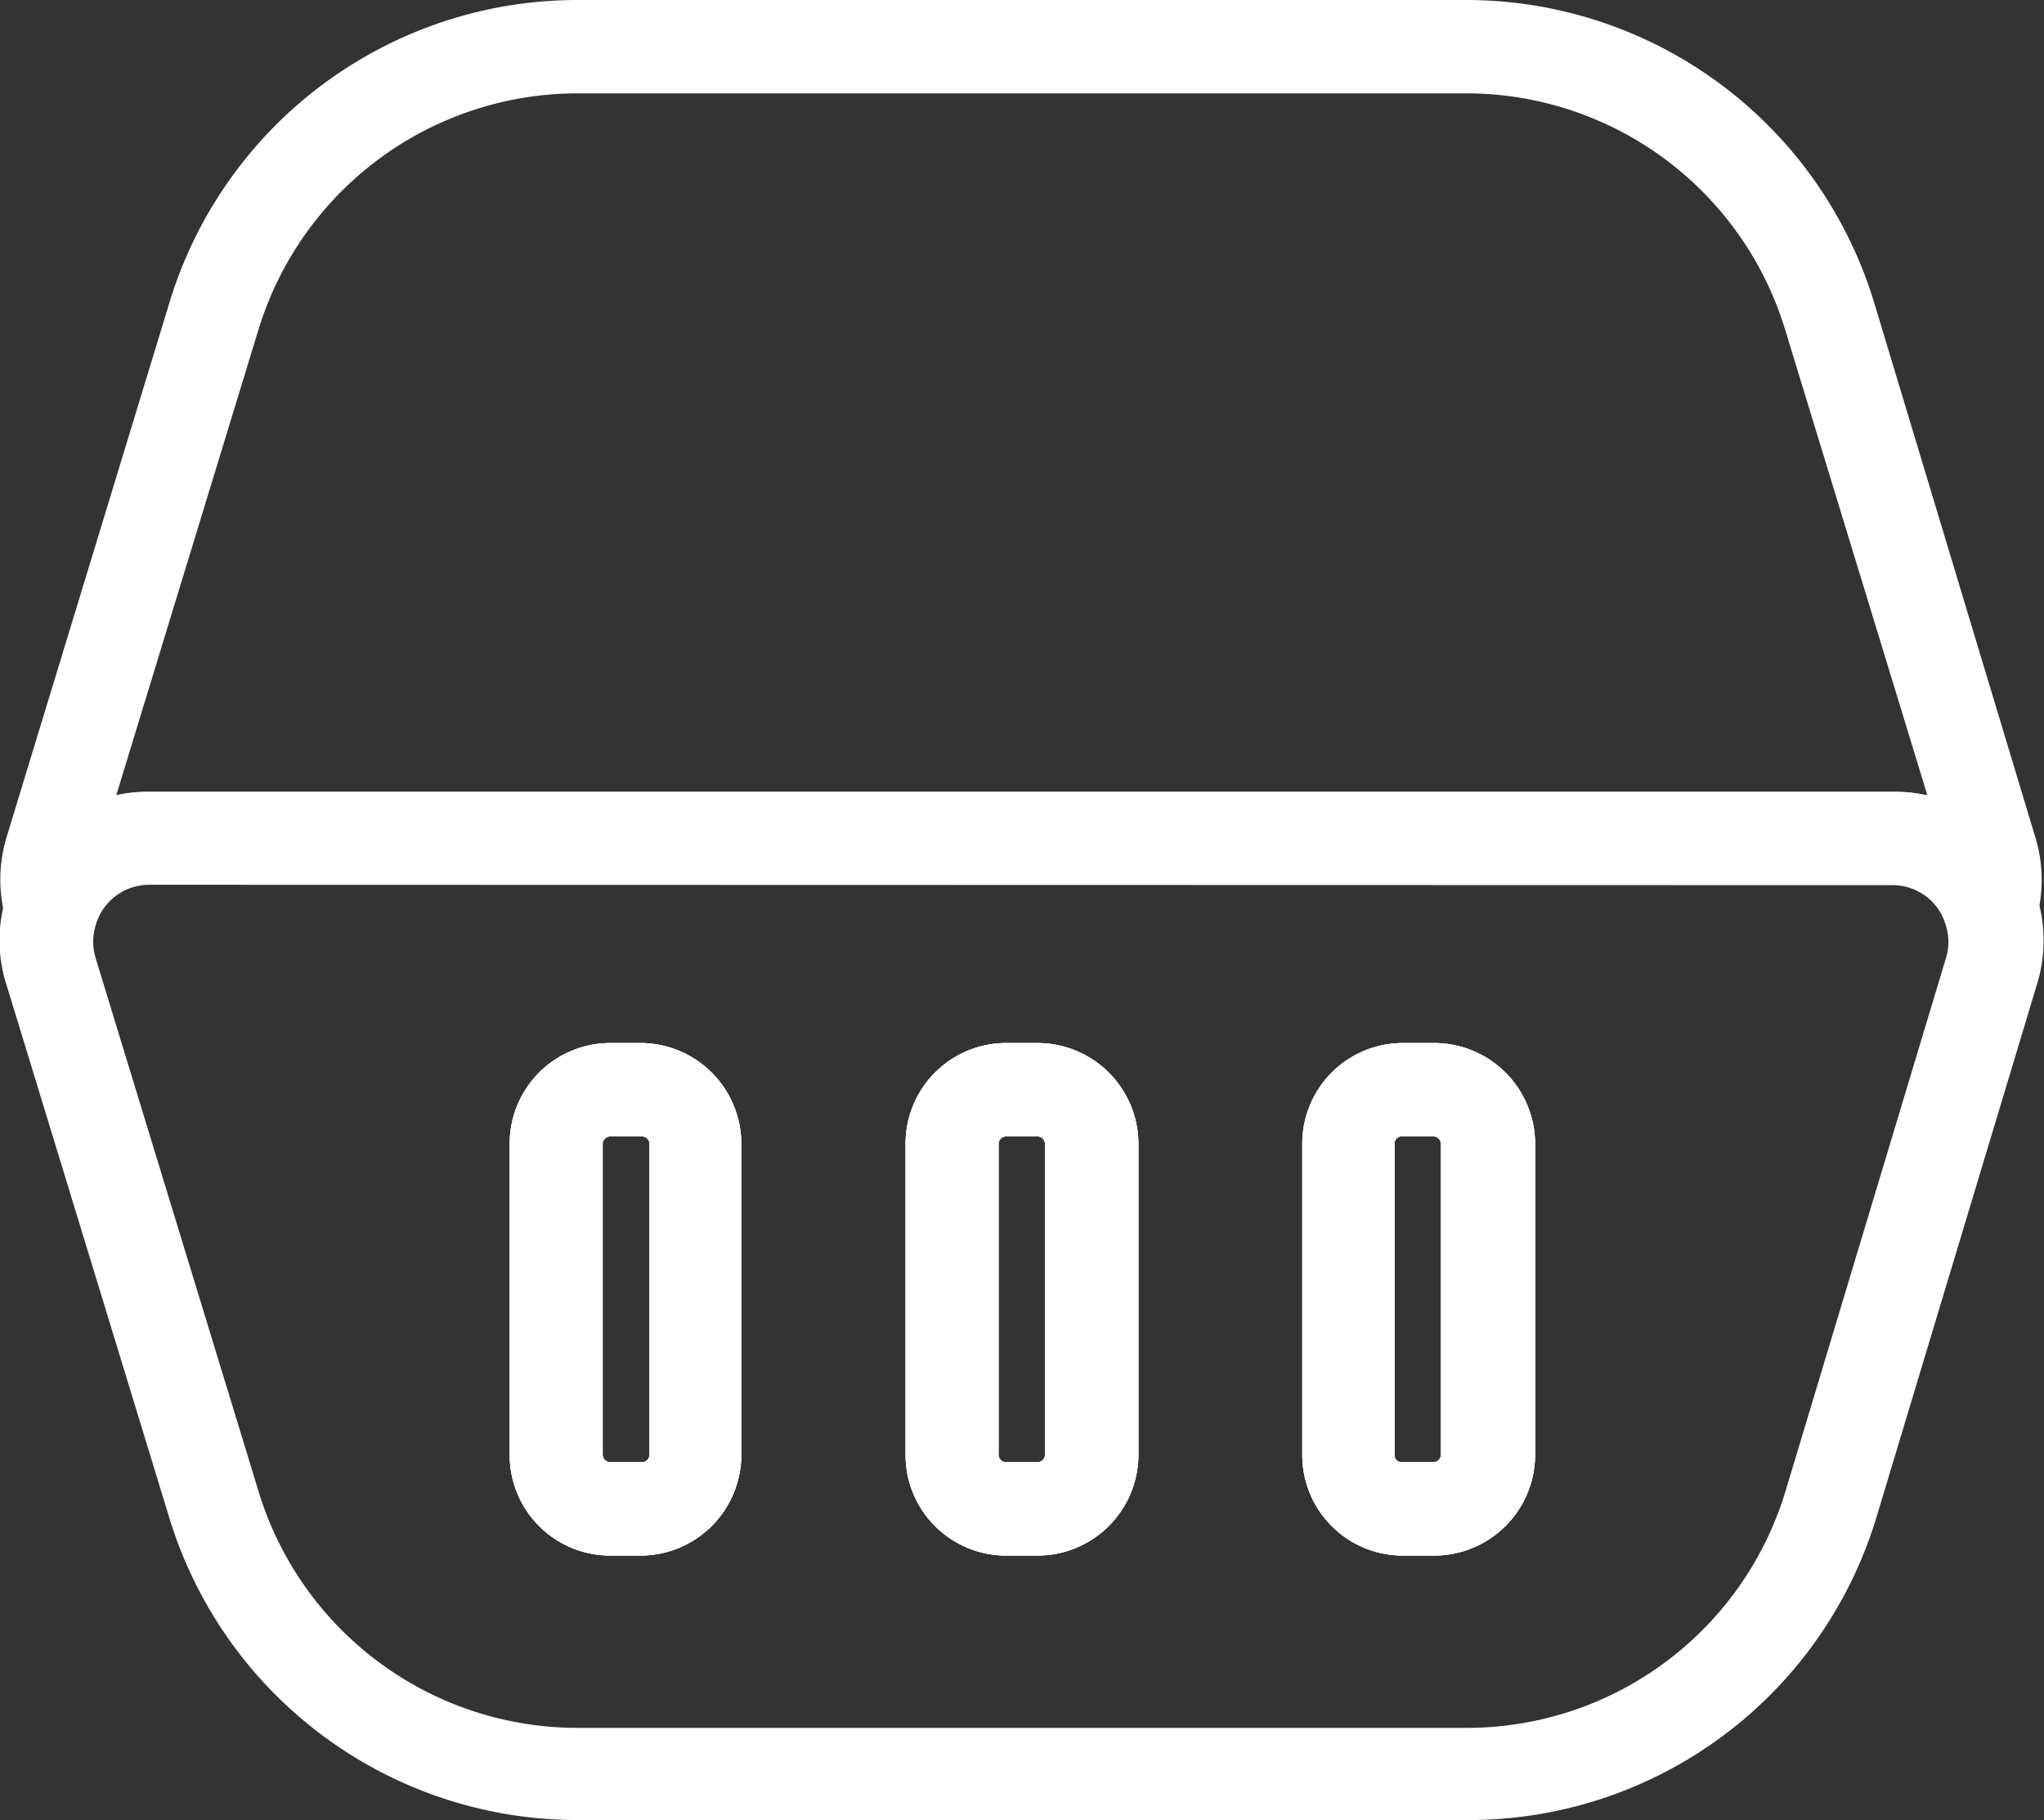 <?xml version="1.0" encoding="UTF-8"?> <svg xmlns="http://www.w3.org/2000/svg" id="Слой_1" data-name="Слой 1" viewBox="0 0 51.01 45.42"><rect x="0" y="0" width="51.01" height="45.42" fill="#333333" stroke="none"/> <defs> <style>.cls-1{fill:#fff;}</style> </defs> <path class="cls-1" d="M42.06,55.71H19.94A10.65,10.65,0,0,1,9.72,48.15L5.66,34.86a3.63,3.63,0,0,1,0-2.21,3.68,3.68,0,0,1,3.54-2.6H52.78a3.71,3.71,0,0,1,3.55,4.82l-4,13.28A10.63,10.63,0,0,1,42.06,55.71ZM9.22,32.37a1.39,1.39,0,0,0-1.33,1,1.42,1.42,0,0,0,0,.84l4.06,13.29a8.32,8.32,0,0,0,8,5.91H42.06a8.31,8.31,0,0,0,8-5.91l4-13.29a1.38,1.38,0,0,0,0-.83h0a1.38,1.38,0,0,0-1.33-1ZM41.28,49.11h-.79A2.51,2.51,0,0,1,38,46.6V38.83a2.51,2.51,0,0,1,2.51-2.51h.79a2.52,2.52,0,0,1,2.51,2.51V46.6A2.52,2.52,0,0,1,41.28,49.11Zm-.79-10.46a.18.18,0,0,0-.19.18V46.6a.18.18,0,0,0,.19.18h.79a.19.19,0,0,0,.18-.18V38.83a.19.19,0,0,0-.18-.18ZM31.4,49.11h-.79A2.51,2.51,0,0,1,28.1,46.6V38.83a2.51,2.51,0,0,1,2.51-2.51h.79a2.52,2.52,0,0,1,2.51,2.51V46.6A2.52,2.52,0,0,1,31.4,49.11Zm-.79-10.46a.19.19,0,0,0-.19.18V46.6a.19.19,0,0,0,.19.18h.79a.19.19,0,0,0,.18-.18V38.83a.19.19,0,0,0-.18-.18ZM21.52,49.11h-.79a2.51,2.51,0,0,1-2.51-2.51V38.83a2.51,2.51,0,0,1,2.51-2.51h.79A2.52,2.52,0,0,1,24,38.83V46.6A2.52,2.52,0,0,1,21.52,49.11Zm-.79-10.46a.19.19,0,0,0-.19.18V46.6a.19.19,0,0,0,.19.18h.79a.19.19,0,0,0,.19-.18V38.83a.19.19,0,0,0-.19-.18Z" transform="translate(-5.5 -10.29)"></path> <path class="cls-1" d="M21.52,49.11h-.79a2.51,2.51,0,0,1-2.51-2.51V38.83a2.51,2.51,0,0,1,2.51-2.51h.79A2.52,2.52,0,0,1,24,38.83V46.6A2.52,2.52,0,0,1,21.52,49.11Zm-.79-10.46a.19.19,0,0,0-.19.18V46.6a.19.19,0,0,0,.19.18h.79a.19.19,0,0,0,.19-.18V38.83a.19.19,0,0,0-.19-.18Z" transform="translate(-5.5 -10.29)"></path> <path class="cls-1" d="M31.4,49.11h-.79A2.51,2.51,0,0,1,28.1,46.6V38.83a2.51,2.51,0,0,1,2.51-2.51h.79a2.52,2.52,0,0,1,2.51,2.51V46.6A2.52,2.52,0,0,1,31.4,49.11Zm-.79-10.46a.19.19,0,0,0-.19.18V46.6a.19.19,0,0,0,.19.18h.79a.19.19,0,0,0,.18-.18V38.83a.19.19,0,0,0-.18-.18Z" transform="translate(-5.5 -10.29)"></path> <path class="cls-1" d="M41.28,49.11h-.79A2.51,2.51,0,0,1,38,46.6V38.83a2.51,2.51,0,0,1,2.51-2.51h.79a2.52,2.52,0,0,1,2.51,2.51V46.6A2.52,2.52,0,0,1,41.28,49.11Zm-.79-10.46a.18.18,0,0,0-.19.18V46.6a.18.18,0,0,0,.19.18h.79a.19.19,0,0,0,.18-.18V38.83a.19.19,0,0,0-.18-.18Z" transform="translate(-5.5 -10.29)"></path> <path class="cls-1" d="M21.52,49.11h-.79a2.51,2.51,0,0,1-2.51-2.51V38.83a2.51,2.51,0,0,1,2.51-2.51h.79A2.52,2.52,0,0,1,24,38.83V46.6A2.52,2.52,0,0,1,21.52,49.11Zm-.79-10.46a.19.19,0,0,0-.19.18V46.6a.19.19,0,0,0,.19.18h.79a.19.19,0,0,0,.19-.18V38.83a.19.19,0,0,0-.19-.18Z" transform="translate(-5.5 -10.29)"></path> <path class="cls-1" d="M31.4,49.11h-.79A2.51,2.51,0,0,1,28.1,46.6V38.83a2.51,2.51,0,0,1,2.51-2.51h.79a2.52,2.52,0,0,1,2.51,2.51V46.6A2.52,2.52,0,0,1,31.4,49.11Zm-.79-10.46a.19.19,0,0,0-.19.18V46.6a.19.19,0,0,0,.19.18h.79a.19.19,0,0,0,.18-.18V38.83a.19.19,0,0,0-.18-.18Z" transform="translate(-5.5 -10.29)"></path> <path class="cls-1" d="M41.28,49.11h-.79A2.51,2.51,0,0,1,38,46.6V38.83a2.51,2.51,0,0,1,2.51-2.51h.79a2.52,2.52,0,0,1,2.51,2.51V46.6A2.52,2.52,0,0,1,41.28,49.11Zm-.79-10.46a.18.18,0,0,0-.19.18V46.6a.18.18,0,0,0,.19.18h.79a.19.19,0,0,0,.18-.18V38.83a.19.19,0,0,0-.18-.18Z" transform="translate(-5.5 -10.29)"></path> <path class="cls-1" d="M6.8,36.88,5.68,33.35a3.66,3.66,0,0,1,0-2.22L9.72,17.87a10.64,10.64,0,0,1,10.22-7.58H42.06a10.64,10.64,0,0,1,10.22,7.58l4,13.27a3.63,3.63,0,0,1,0,2.21l-1.12,3.53-1.1-3.53a1.38,1.38,0,0,0-1.33-1H9.22a1.39,1.39,0,0,0-1.33,1ZM19.94,12.62a8.33,8.33,0,0,0-8,5.93L8.4,30.14a3.68,3.68,0,0,1,.82-.09H52.78a3.75,3.75,0,0,1,.82.09L50.06,18.55a8.32,8.32,0,0,0-8-5.93Z" transform="translate(-5.5 -10.29)"></path> </svg> 